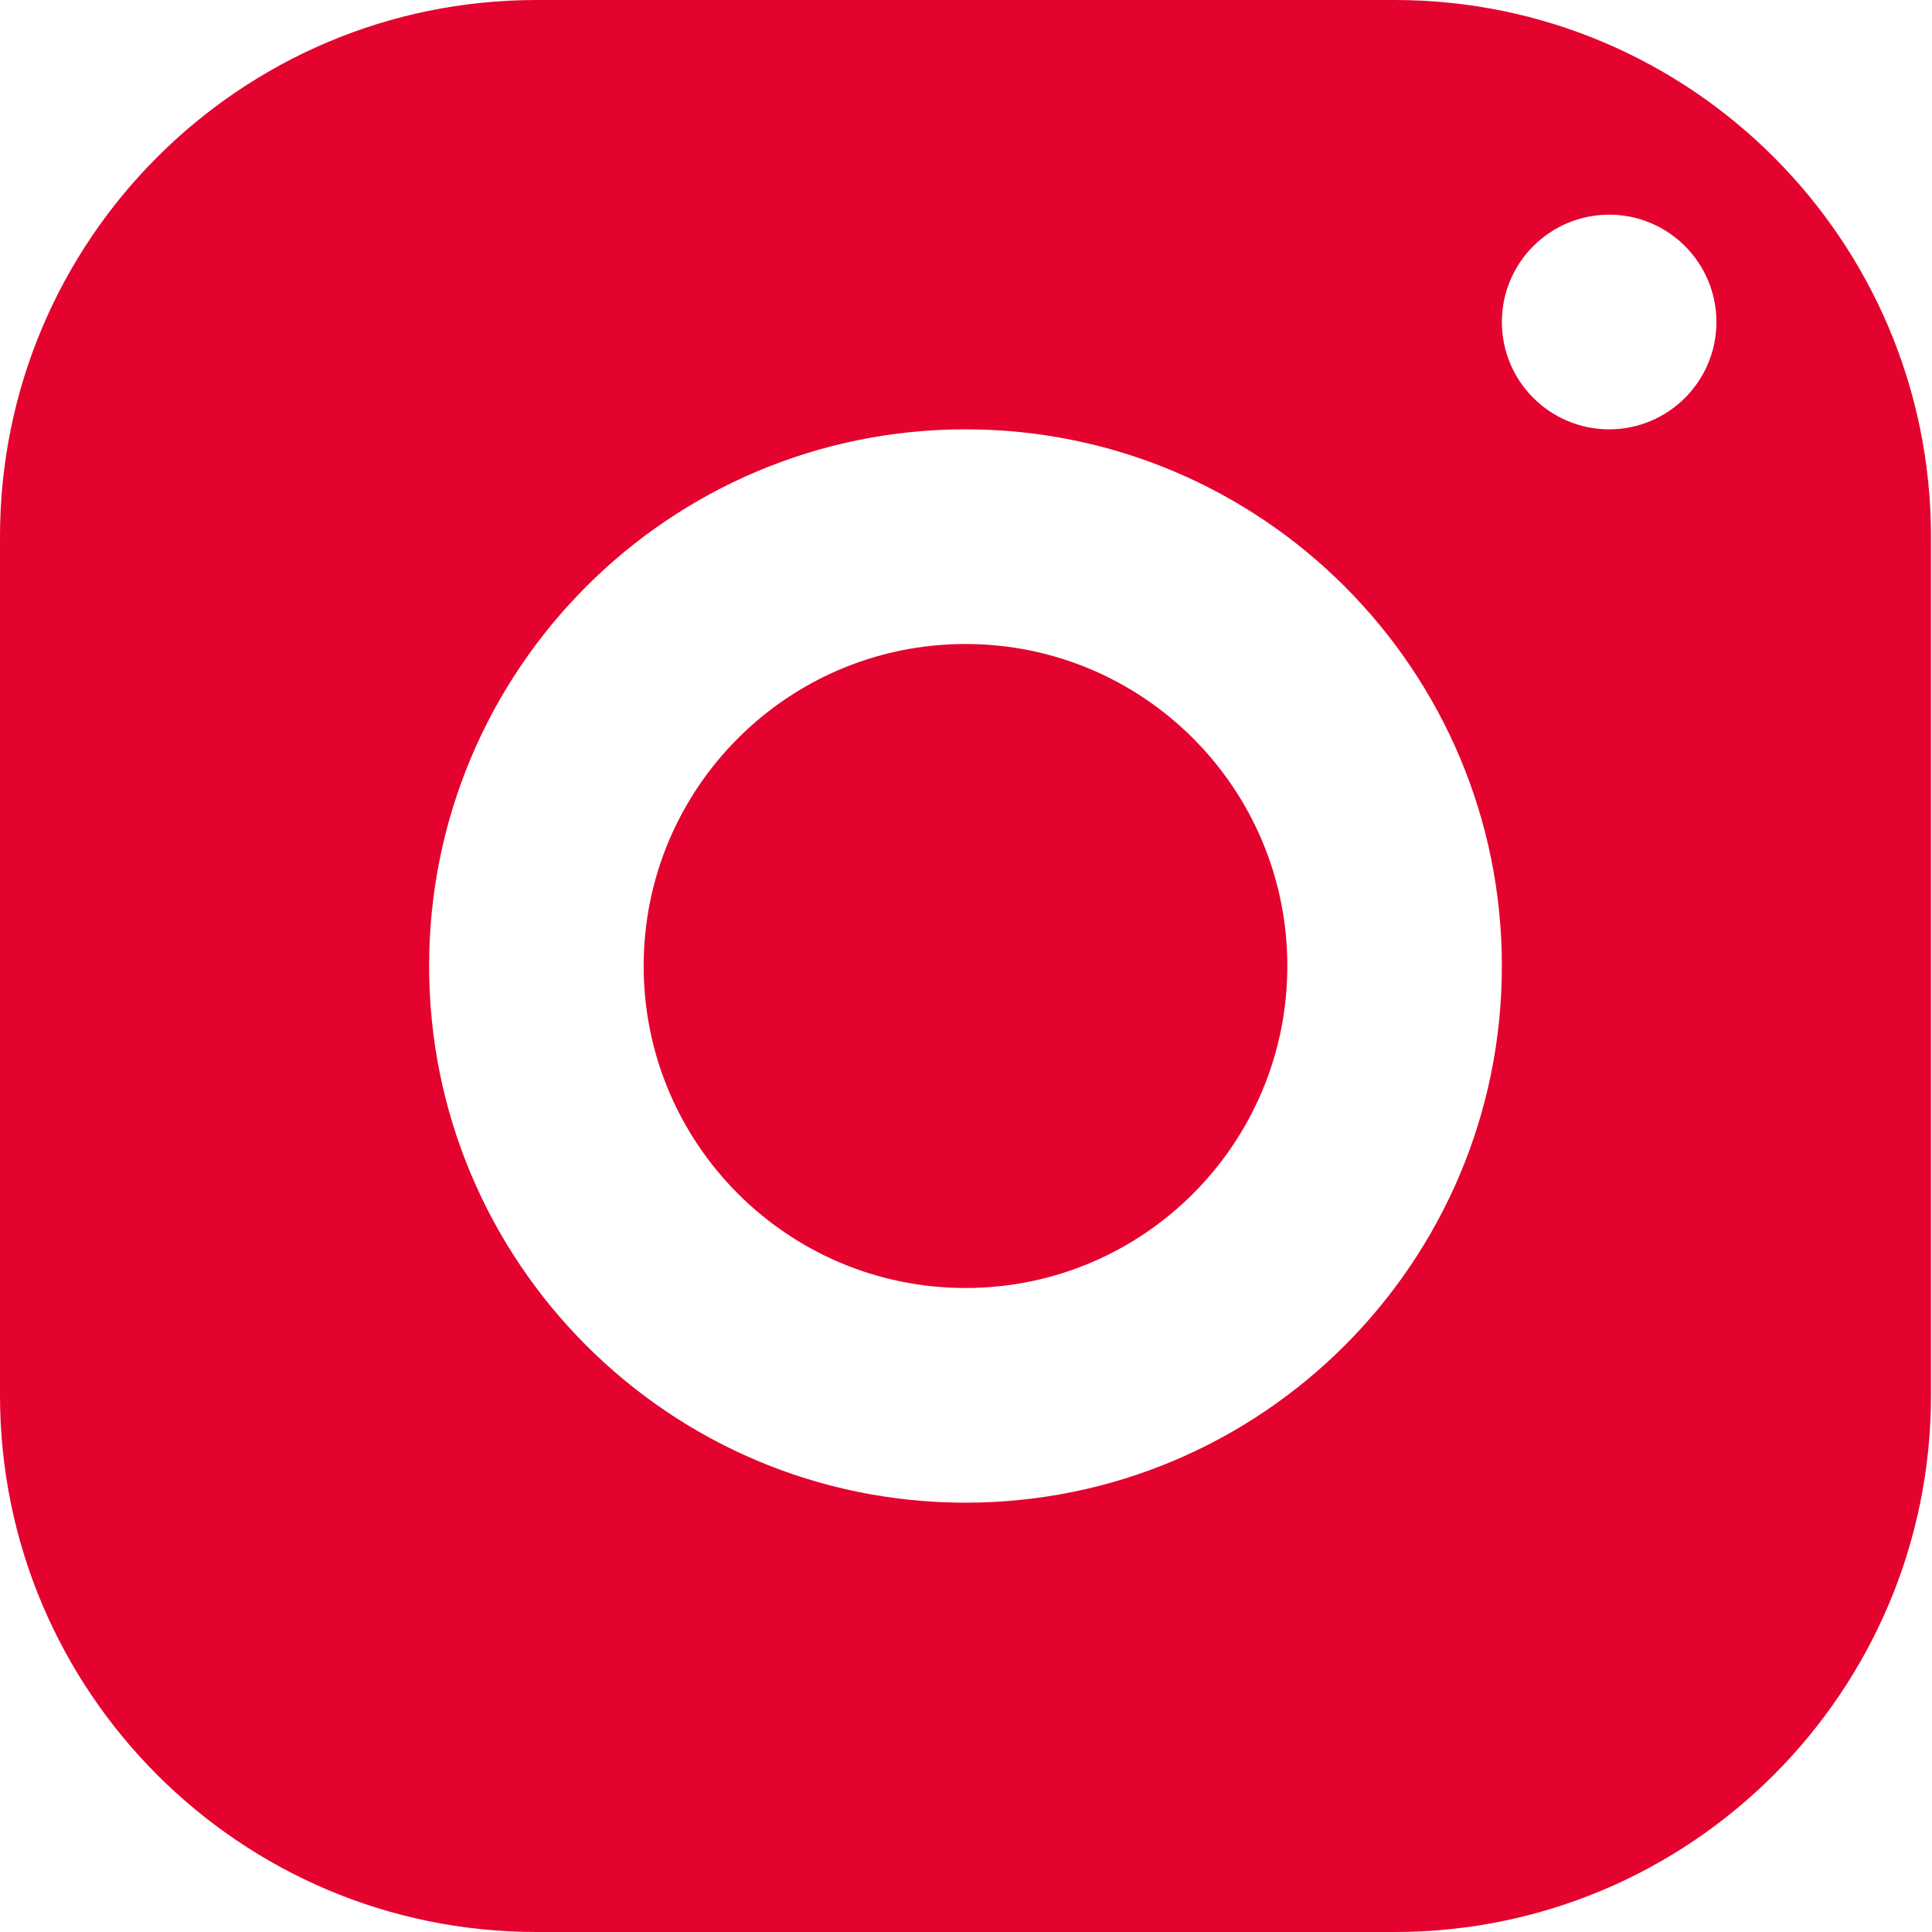 <?xml version="1.0" encoding="UTF-8"?> <svg xmlns="http://www.w3.org/2000/svg" width="90" height="90" viewBox="0 0 90 90" fill="none"> <path d="M24.987 0C11.189 0 0 11.195 0 25V65C0 78.805 11.189 90 24.987 90H64.966C78.764 90 89.953 78.805 89.953 65V25C89.953 11.195 78.764 0 64.966 0H24.987ZM74.961 10C77.719 10 79.958 12.24 79.958 15C79.958 17.76 77.719 20 74.961 20C72.202 20 69.963 17.76 69.963 15C69.963 12.24 72.202 10 74.961 10ZM44.977 20C58.774 20 69.963 31.195 69.963 45C69.963 58.805 58.774 70 44.977 70C31.179 70 19.99 58.805 19.99 45C19.99 31.195 31.179 20 44.977 20ZM44.977 30C36.697 30 29.984 36.716 29.984 45C29.984 53.284 36.697 60 44.977 60C53.256 60 59.969 53.284 59.969 45C59.969 36.716 53.256 30 44.977 30Z" fill="#E4032E"></path> </svg> 